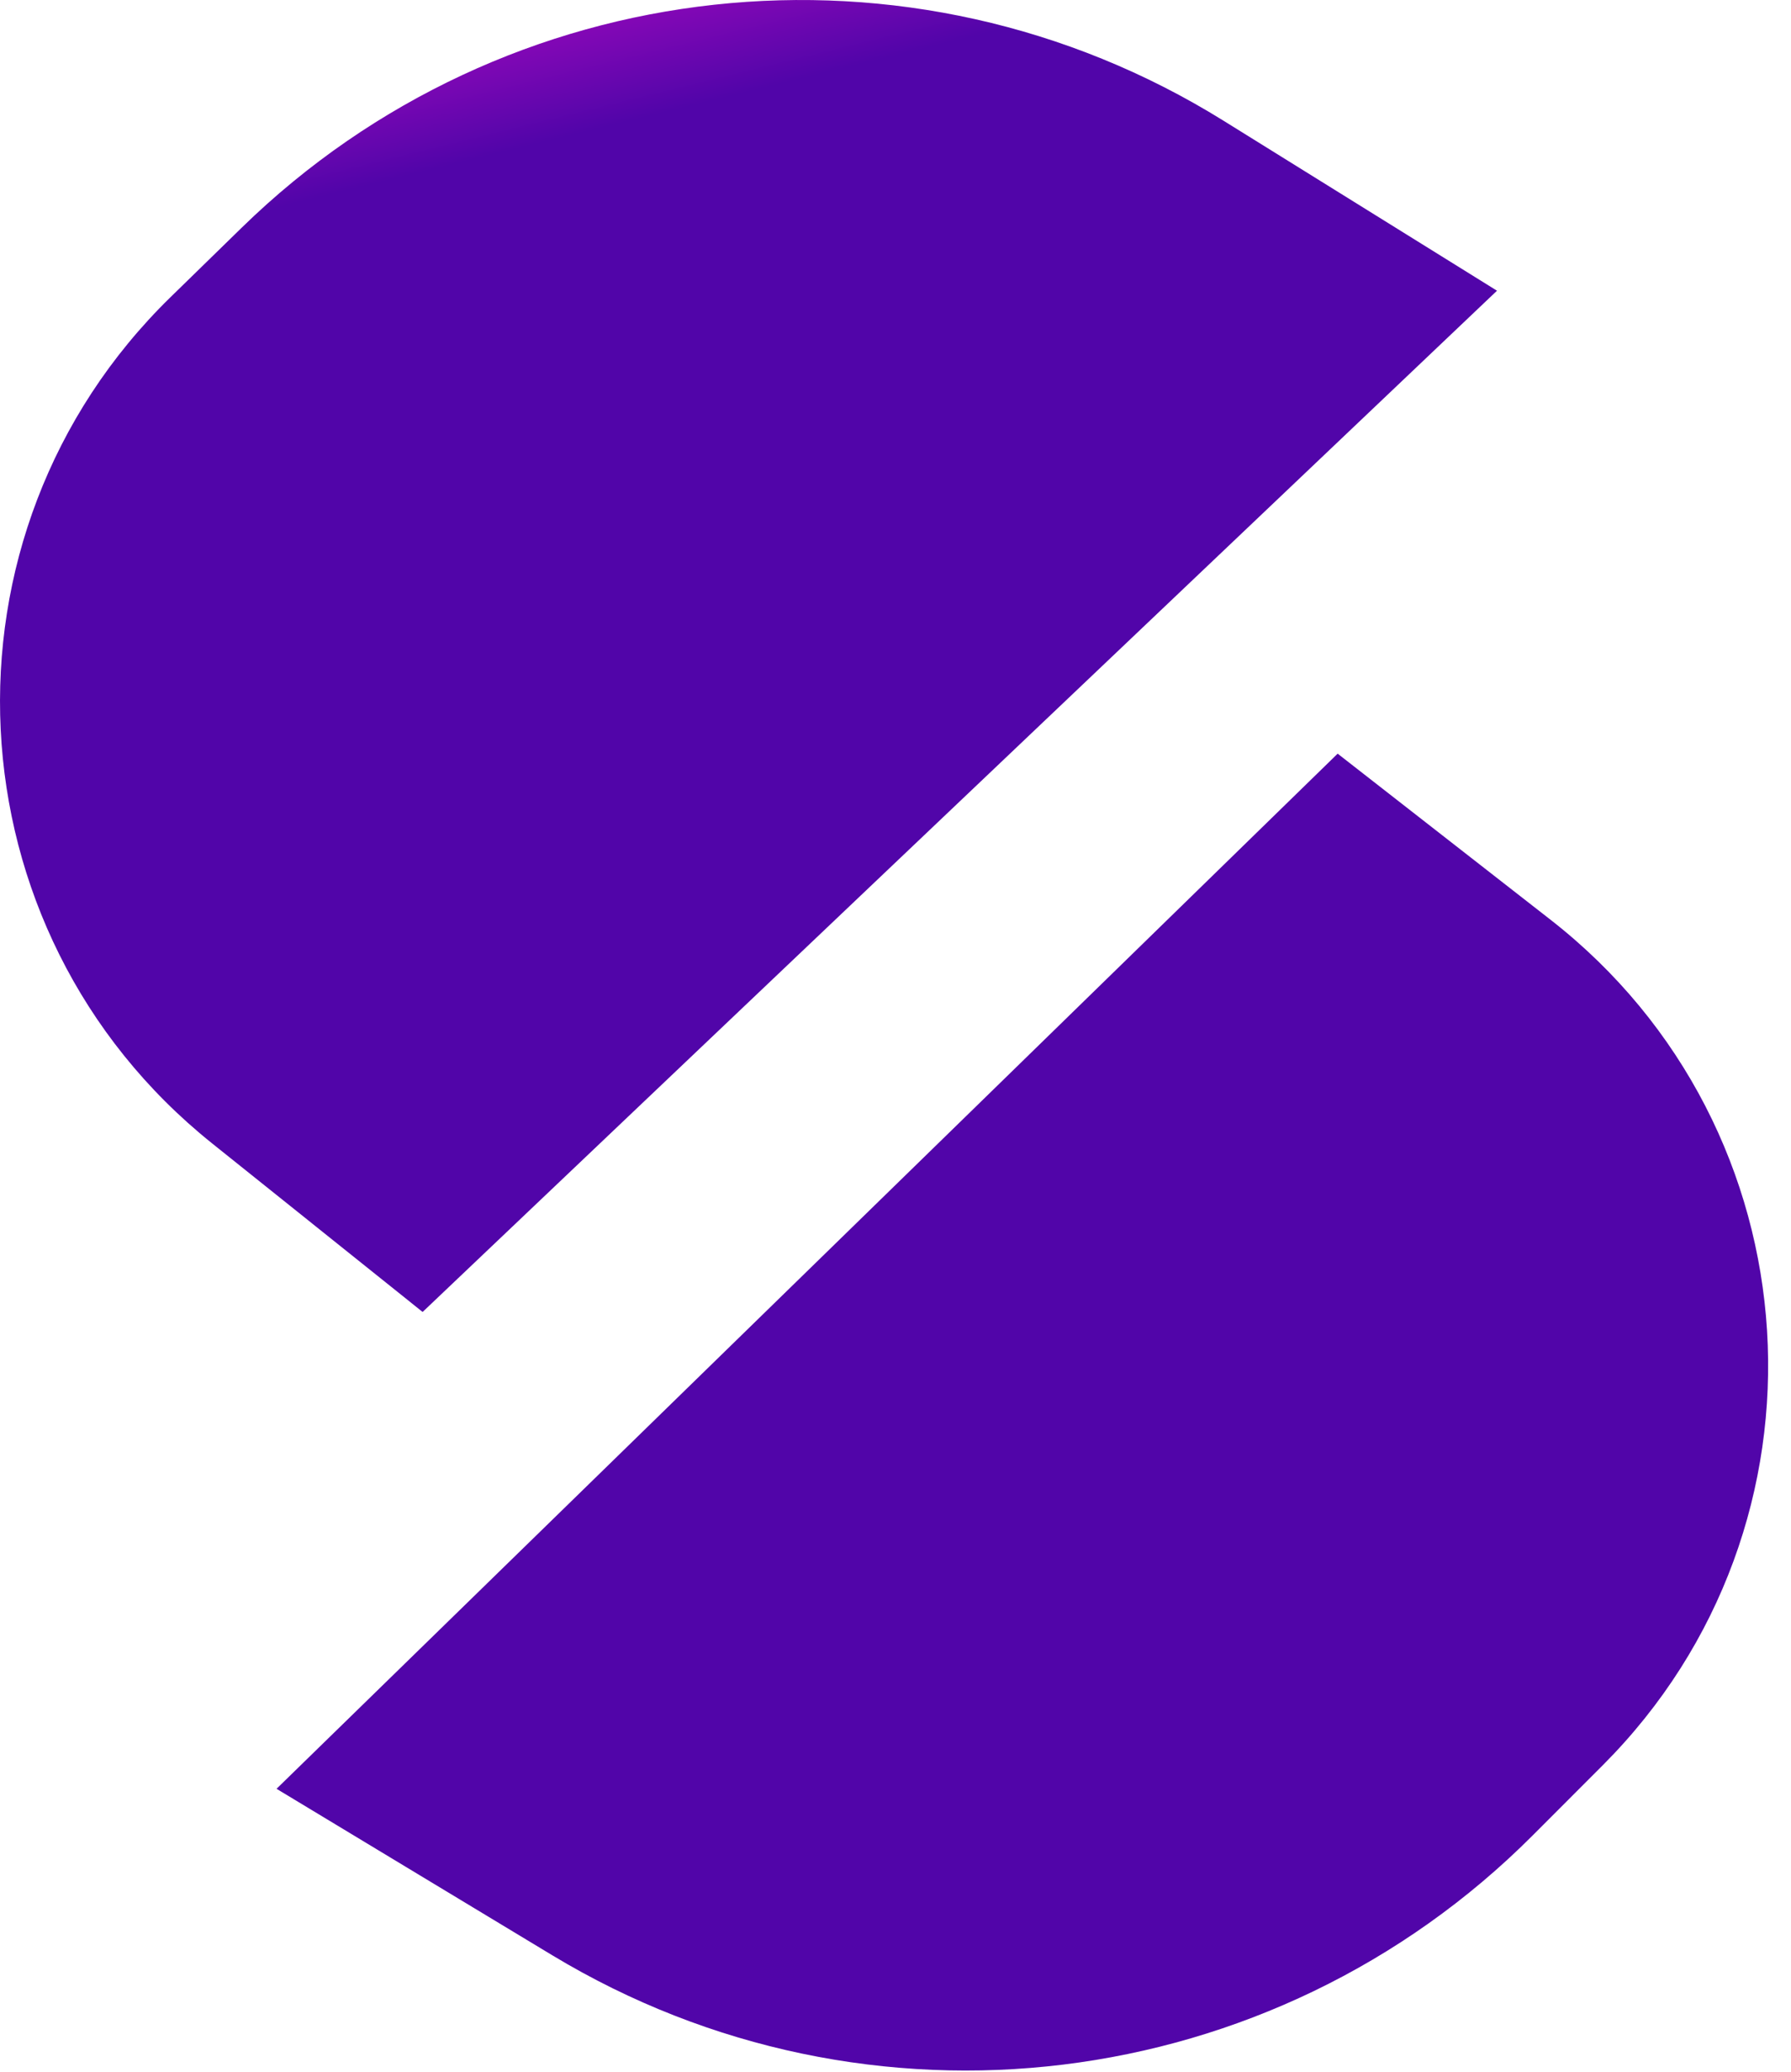 <svg width="32" height="37" viewBox="0 0 32 37" fill="none" xmlns="http://www.w3.org/2000/svg">
<path d="M23.9 13.46L4.941 31.947L9.869 34.921C15.503 38.321 22.73 37.439 27.381 32.783L28.638 31.525C32.925 27.233 32.487 20.155 27.702 16.425L23.9 13.46Z" fill="url(#paint0_linear_145_3039)"/>
<path d="M7.551 23.431L26.747 5.192L21.859 2.155C16.269 -1.318 9.031 -0.53 4.32 4.065L3.047 5.307C-1.296 9.544 -0.949 16.626 3.787 20.418L7.551 23.431Z" fill="url(#paint1_linear_145_3039)"/>
<defs>
<linearGradient id="paint0_linear_145_3039" x1="11.323" y1="-3.17" x2="24.004" y2="48.461" gradientUnits="userSpaceOnUse">
<stop stop-color="#E20CCE"/>
<stop offset="0.097" stop-color="#5105A9"/>
</linearGradient>
<linearGradient id="paint1_linear_145_3039" x1="11.323" y1="-3.17" x2="24.004" y2="48.461" gradientUnits="userSpaceOnUse">
<stop stop-color="#E20CCE"/>
<stop offset="0.097" stop-color="#5105A9"/>
</linearGradient>
</defs>
</svg>
